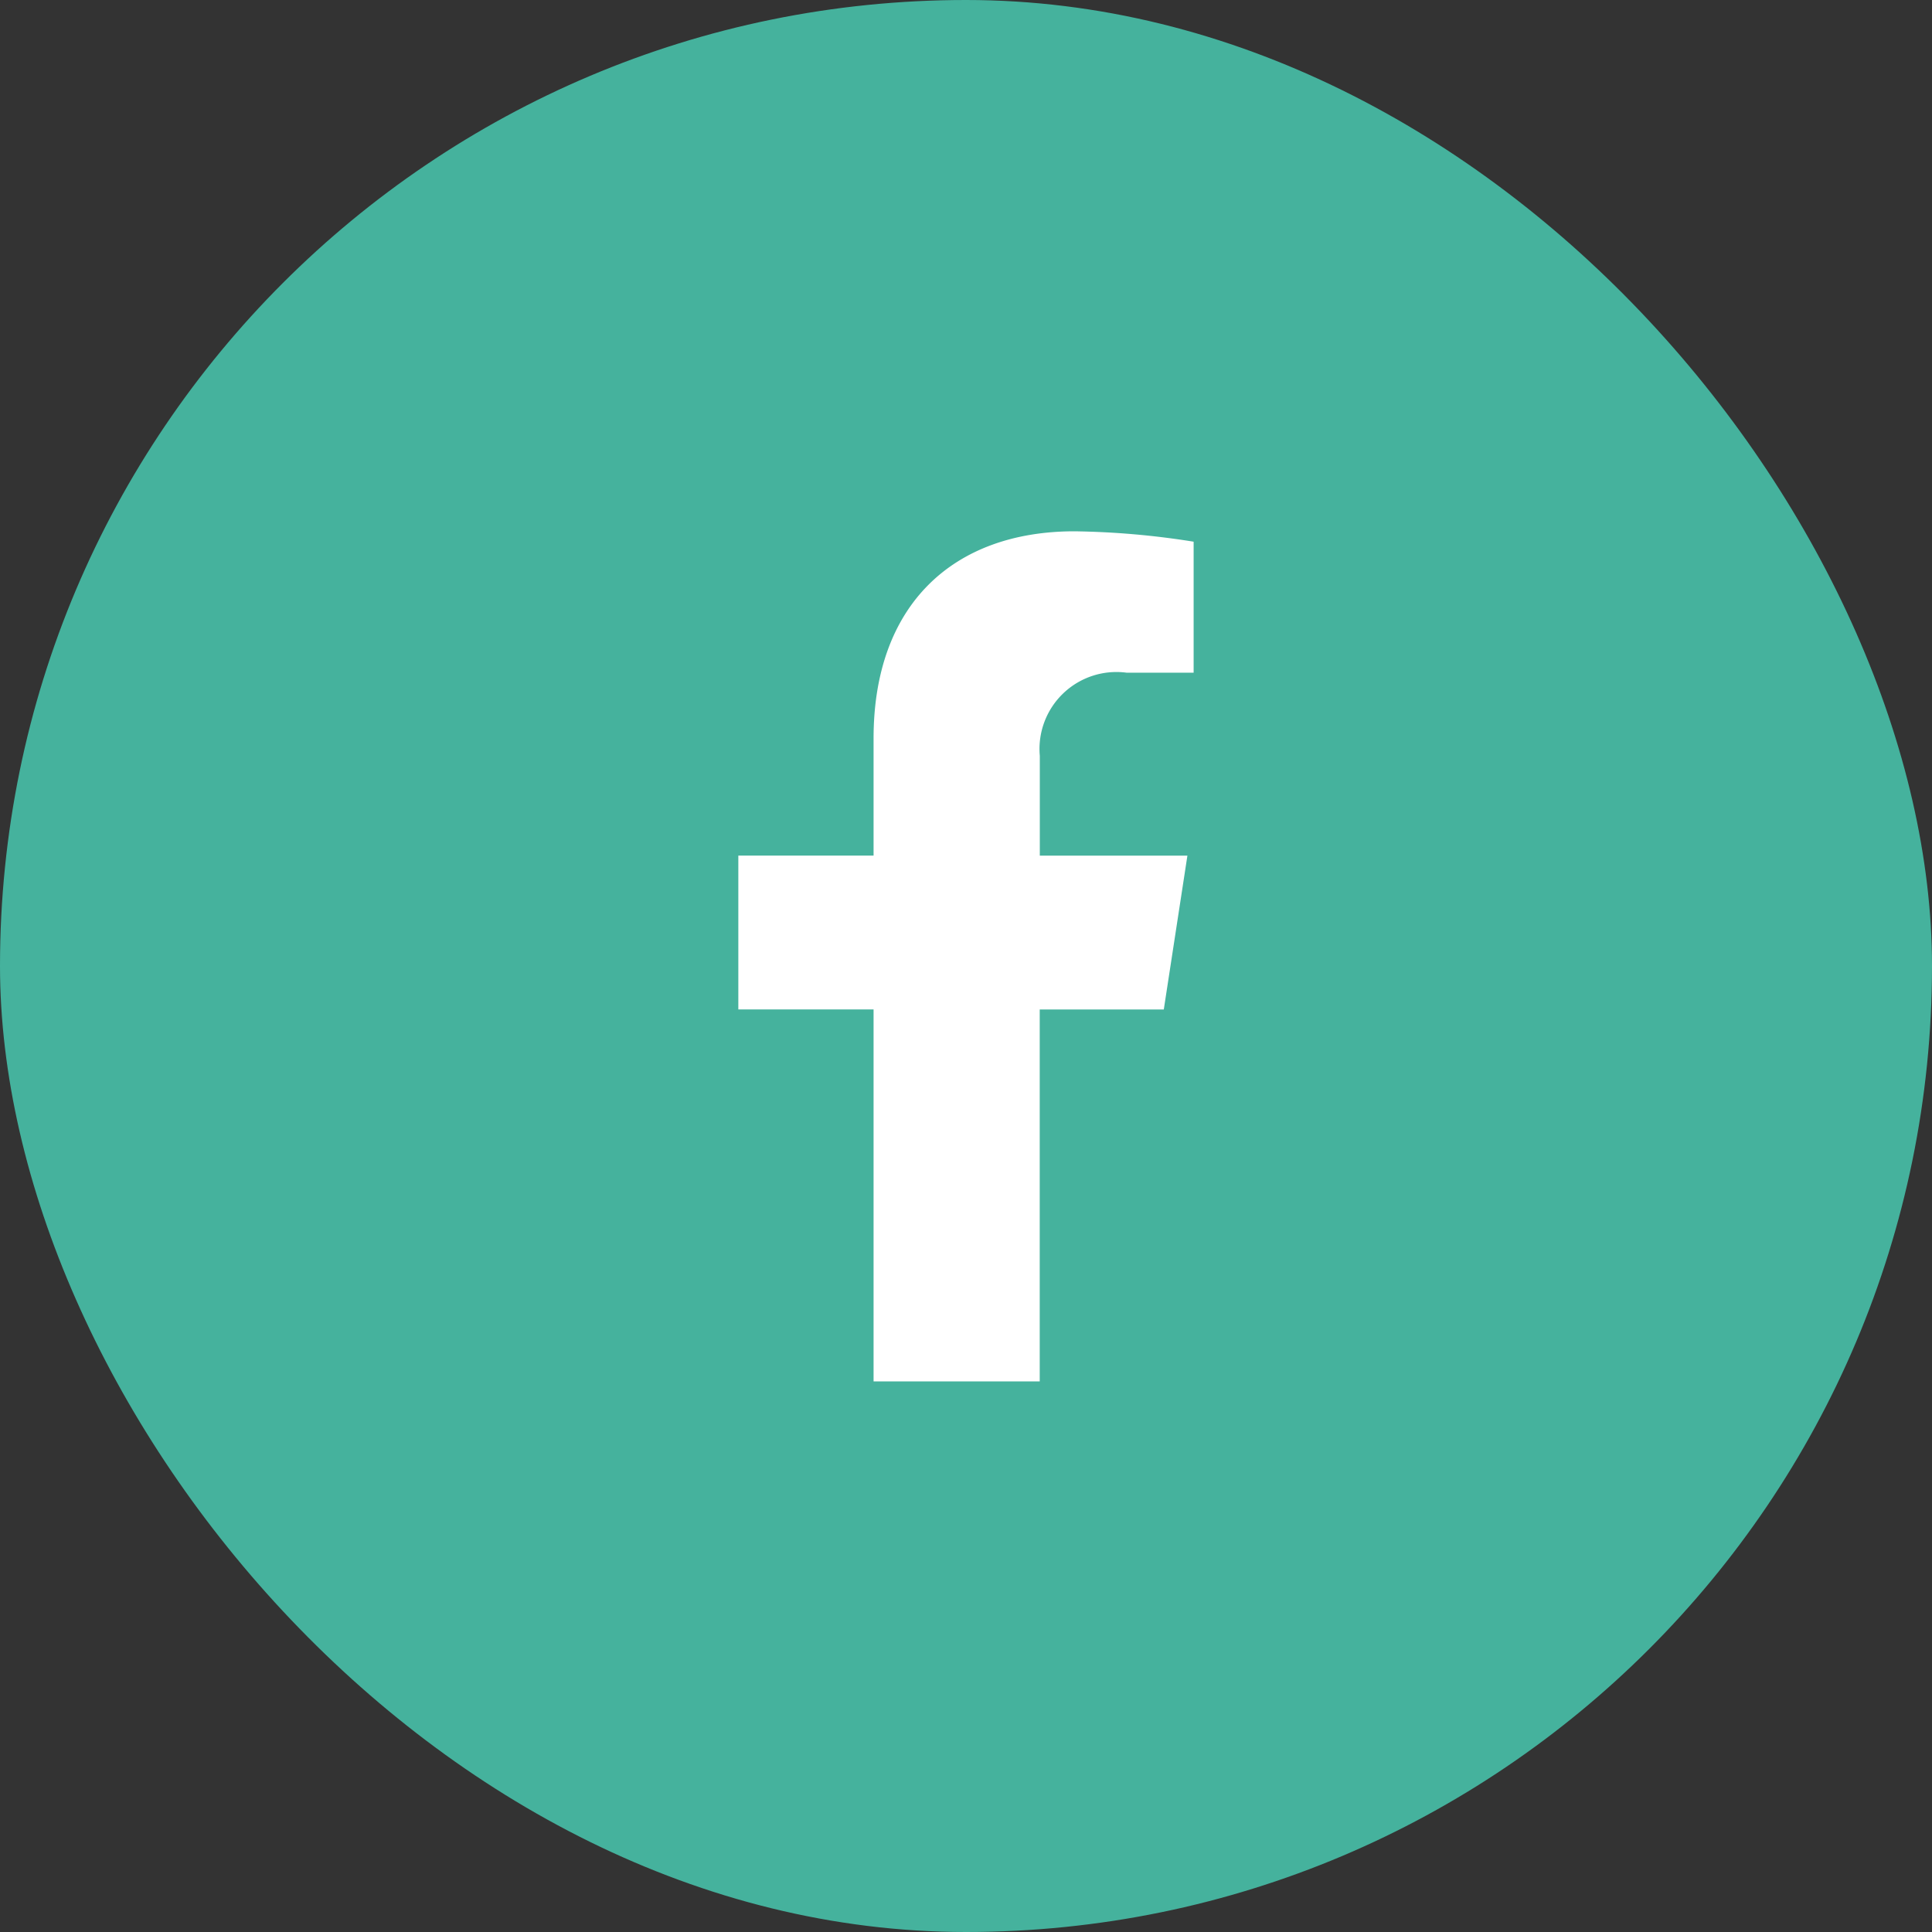 <svg xmlns="http://www.w3.org/2000/svg" width="50" height="50" viewBox="0 0 50 50">
  <rect x="0" y="0" width="50" height="50" fill="#333333" stroke="none"/>
  <g id="Group_12858" data-name="Group 12858" transform="translate(-1330 -276)">
    <rect id="Rectangle_5624" data-name="Rectangle 5624" width="50" height="50" rx="25" transform="translate(1330 276)" fill="#45b29d"/>
    <path id="Path_6022" data-name="Path 6022" d="M5.119-6.875l.611-3.981H1.91V-13.44a1.991,1.991,0,0,1,2.245-2.151H5.891v-3.39a21.18,21.18,0,0,0-3.083-.269c-3.146,0-5.2,1.907-5.2,5.359v3.034h-3.5v3.981h3.5V2.75h4.3V-6.875Z" transform="translate(1355 309)" fill="#fff"/>
  </g>
</svg>
